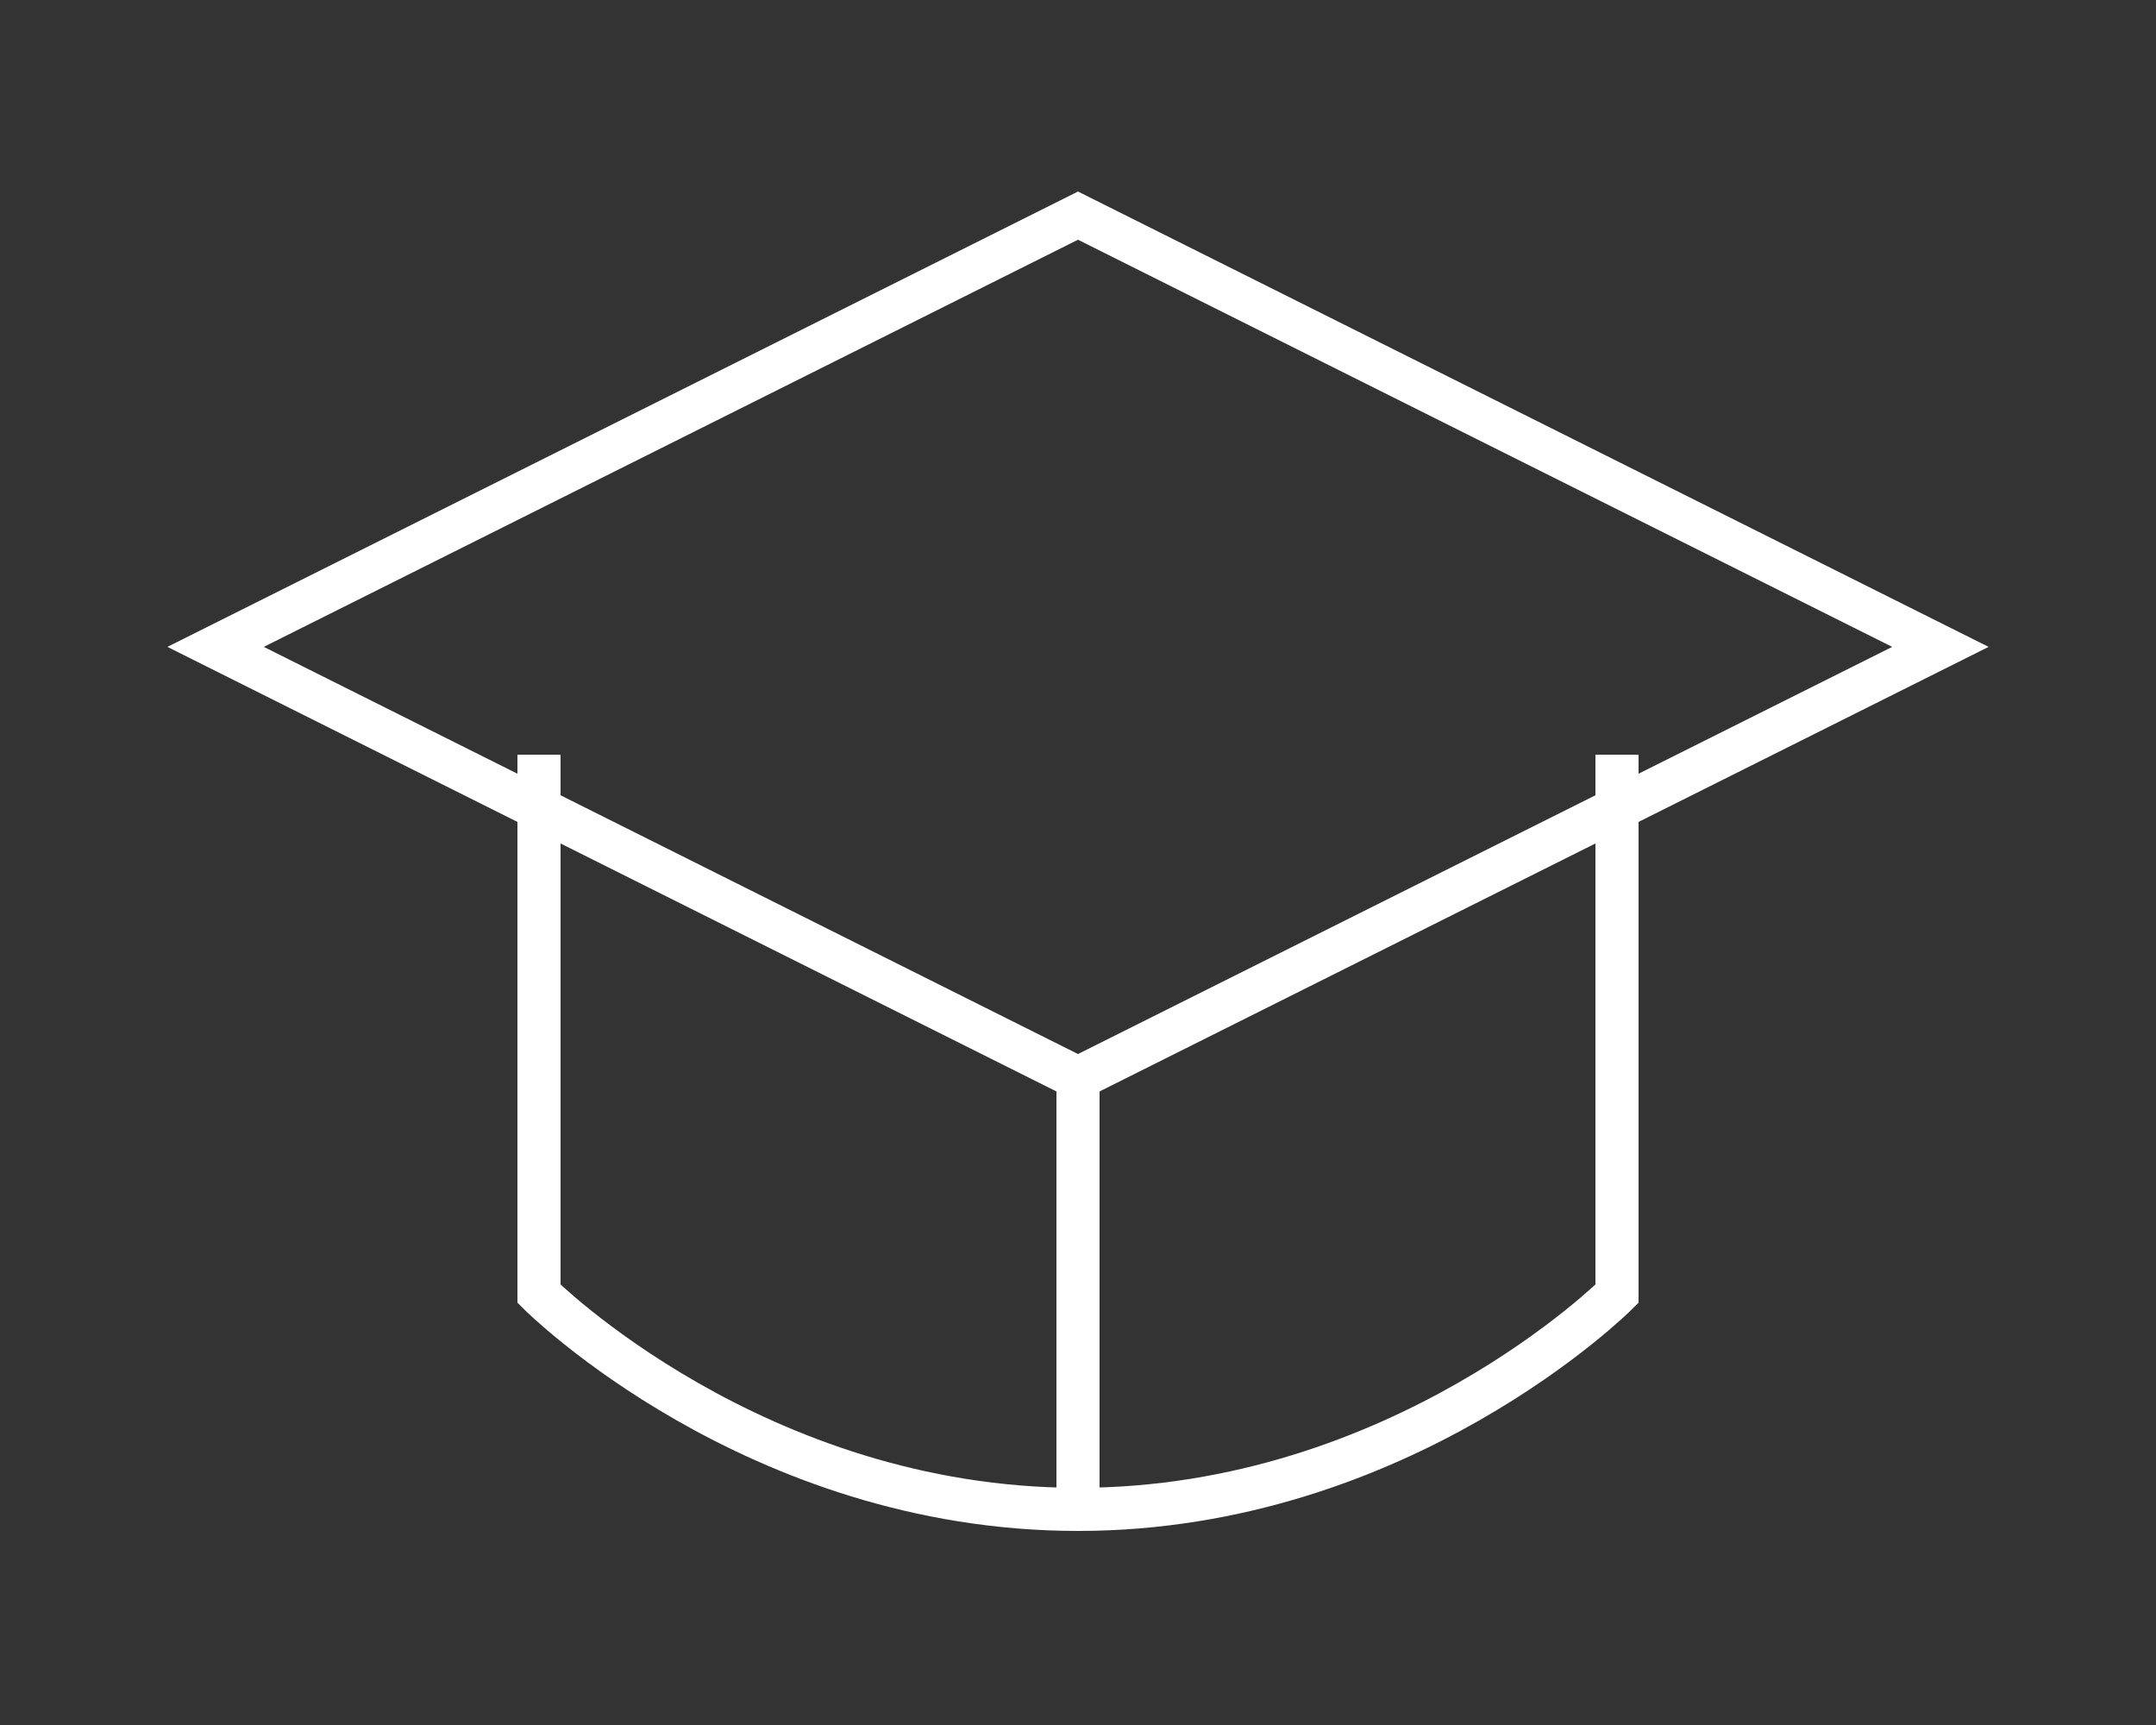 <svg xmlns="http://www.w3.org/2000/svg" viewBox="0 0 100 80" width="100" height="80">
  <rect x="0" y="0" width="100" height="80" fill="#333333" stroke="none"/>
  <g fill="none" stroke="white" stroke-width="2">
    <path d="M10,30 L50,10 L90,30 L50,50 Z" />
    <path d="M25,35 L25,60 C25,60 35,70 50,70 C65,70 75,60 75,60 L75,35" />
    <line x1="50" y1="50" x2="50" y2="70" />
  </g>
</svg>

